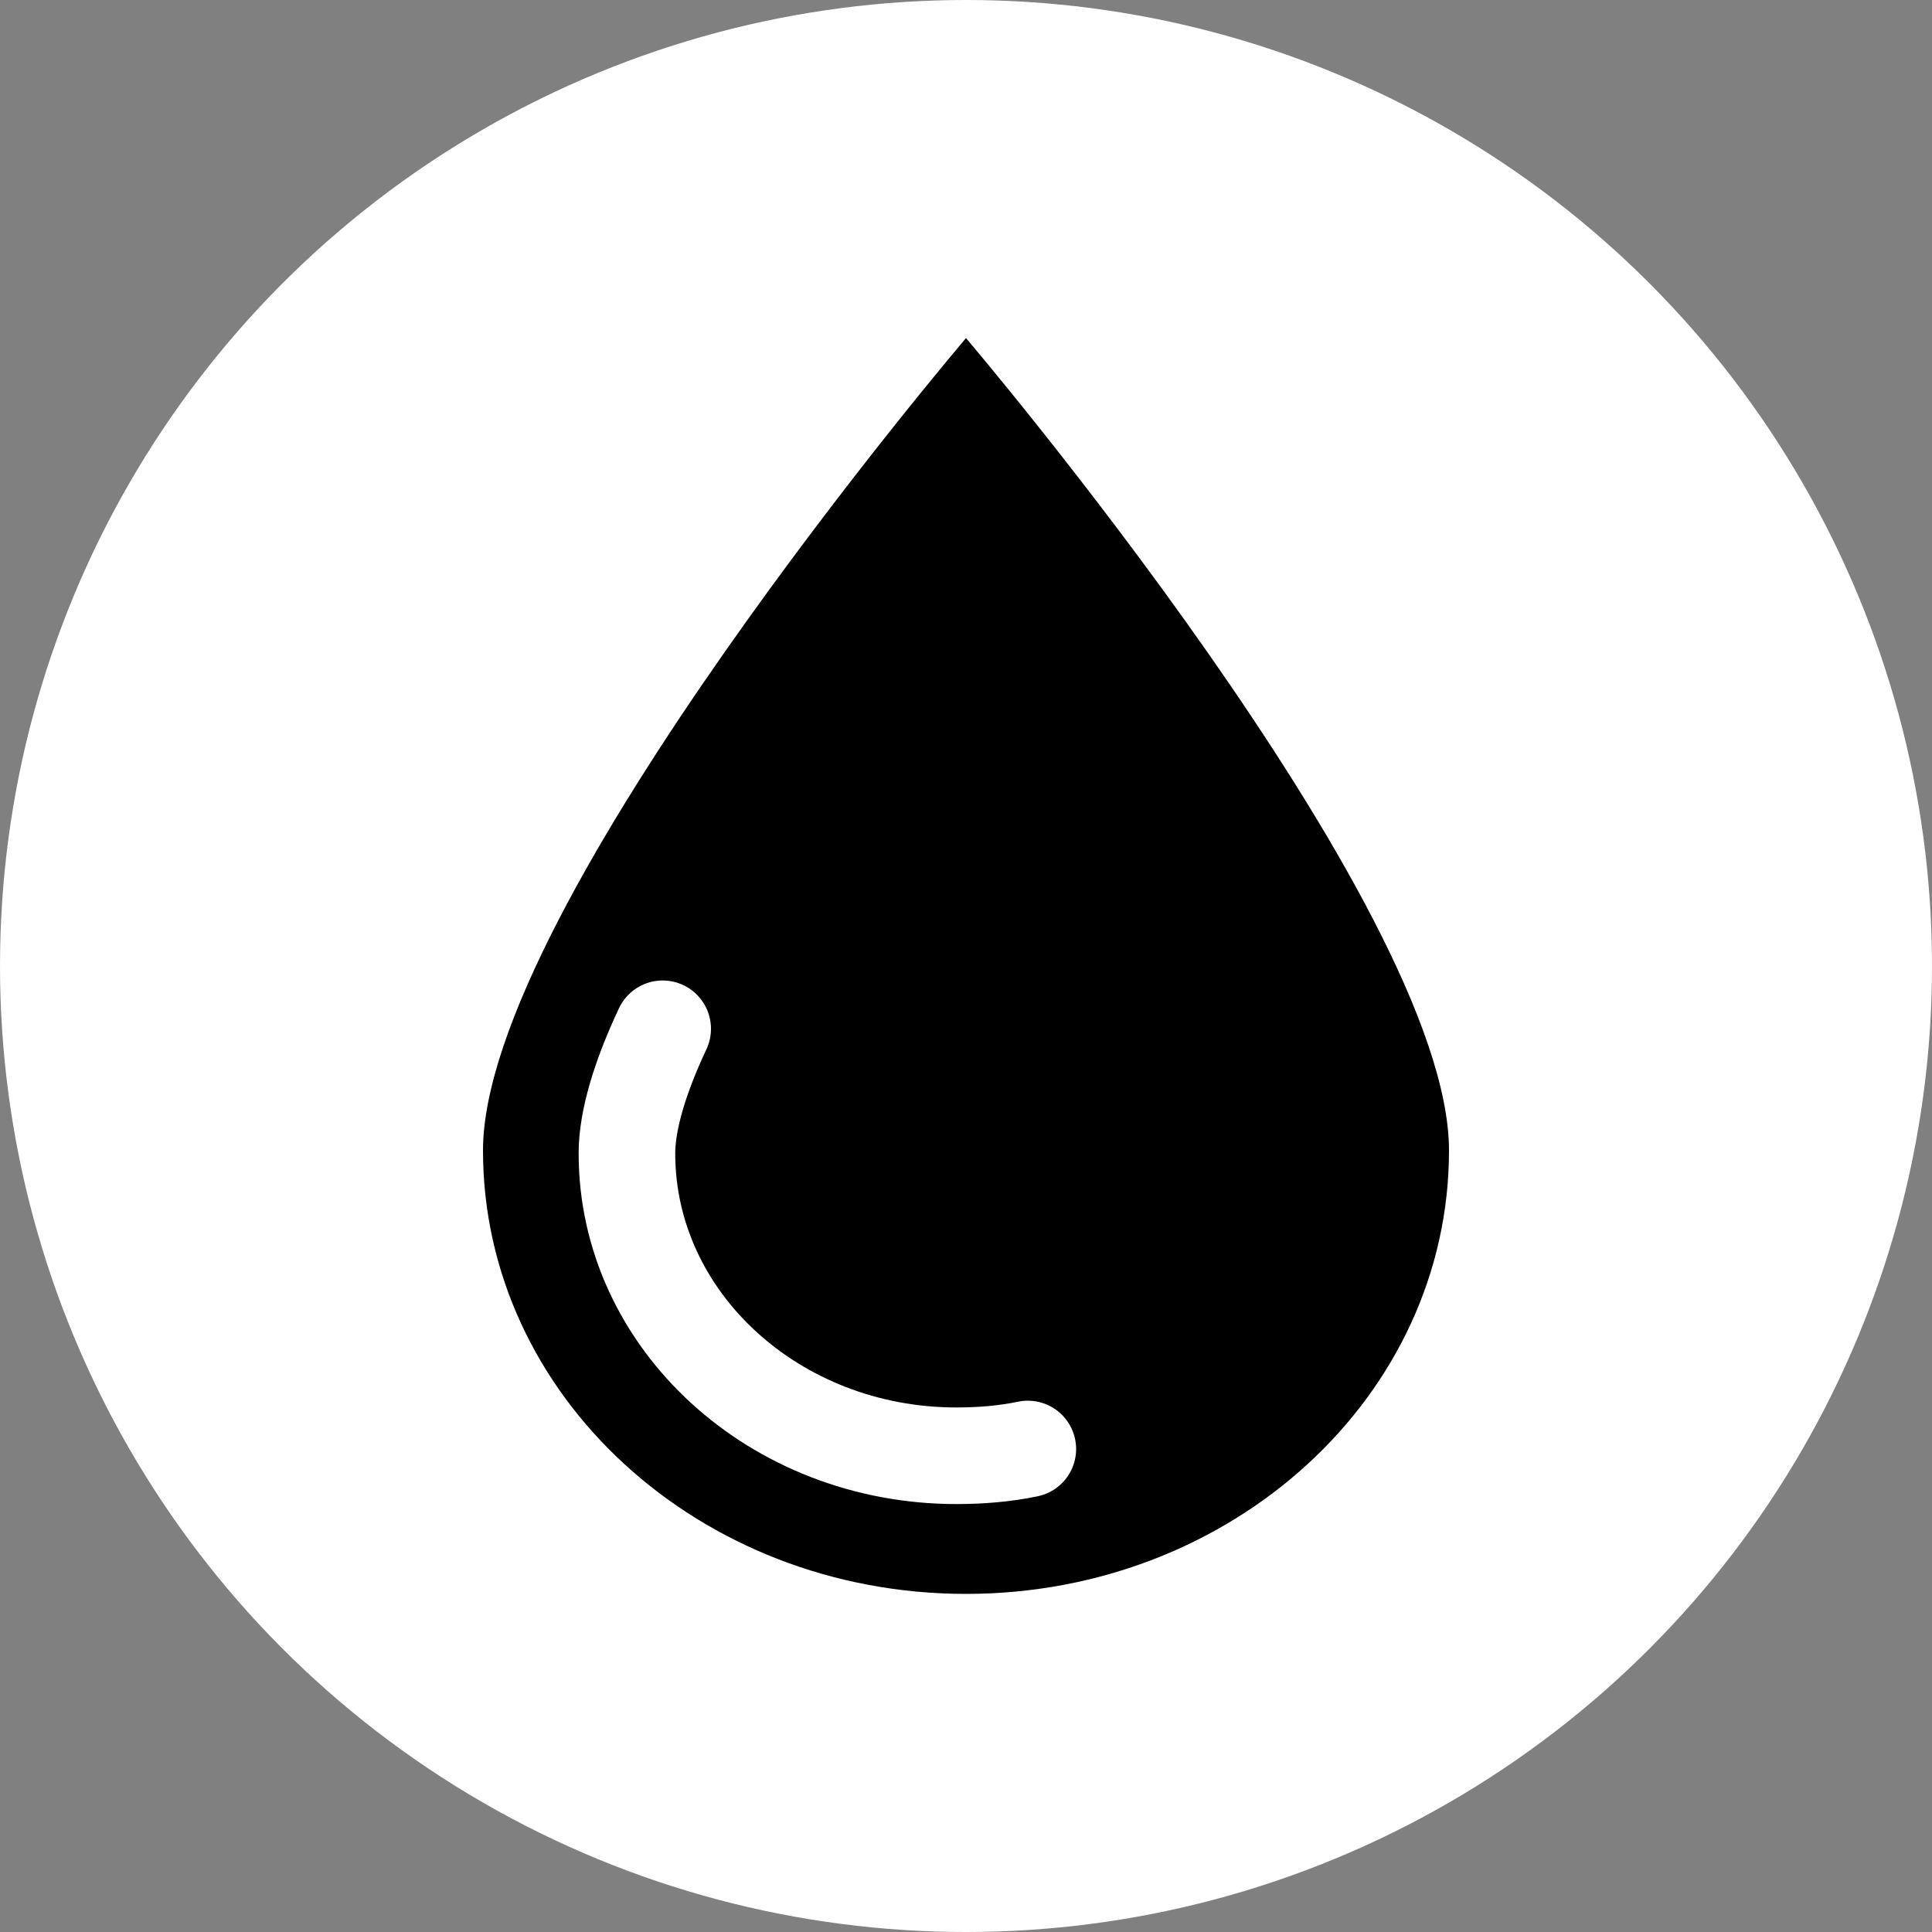 <?xml version="1.0" encoding="utf-8"?>
<!-- Generator: Adobe Illustrator 24.1.2, SVG Export Plug-In . SVG Version: 6.00 Build 0)  -->
<svg version="1.1" id="Layer_1" xmlns="http://www.w3.org/2000/svg" xmlns:xlink="http://www.w3.org/1999/xlink" x="0px" y="0px"
	 viewBox="0 0 20 20" style="enable-background:new 0 0 20 20;" xml:space="preserve">
<rect x="0" y="0" width="20" height="20" fill="#808080" stroke="none"/>
<style type="text/css">
	.st0{fill-rule:evenodd;clip-rule:evenodd;fill:#FFFFFF;}
	.st1{fill:none;stroke:#FFFFFF;stroke-linecap:round;stroke-miterlimit:10;}
</style>
<g>
	<circle class="st0" cx="10" cy="10" r="10"/>
	<g>
		<path d="M15,11.91c0,2.54-2.24,4.59-5,4.59s-5-2.05-5-4.59s5-8.41,5-8.41S15,9.37,15,11.91z"/>
		<path class="st1" d="M10.64,15c-0.24,0.05-0.49,0.07-0.74,0.07c-1.88,0-3.41-1.4-3.41-3.13c0-0.35,0.14-0.8,0.37-1.29"/>
	</g>
</g>
</svg>
